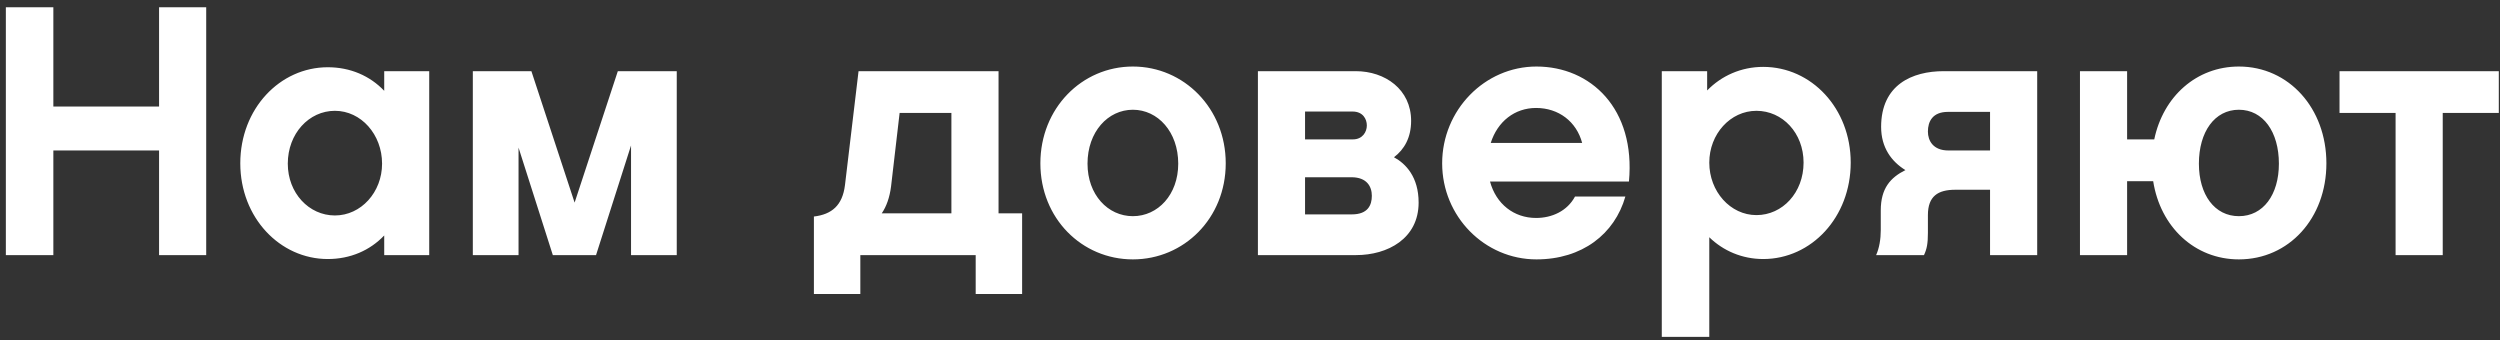 <svg viewBox="0 0 294 40" fill="none" xmlns="http://www.w3.org/2000/svg">
<rect x="0" y="0" width="294" height="40" fill="#333333" stroke="none"/>
<path d="M24.25 0.852V30H18.706V17.694H6.274V30H0.688V0.852H6.274V12.528H18.706V0.852H24.25ZM50.476 8.37V30H45.184V27.69C43.504 29.454 41.194 30.462 38.548 30.462C32.92 30.462 28.258 25.59 28.258 19.206C28.258 12.78 32.92 7.908 38.548 7.908C41.194 7.908 43.504 8.916 45.184 10.68V8.37H50.476ZM44.932 19.248C44.932 15.804 42.454 13.032 39.388 13.032C36.322 13.032 33.844 15.72 33.844 19.248C33.844 22.692 36.322 25.338 39.388 25.338C42.454 25.338 44.932 22.608 44.932 19.248ZM60.98 17.358V30H55.604V8.37H62.492L67.574 23.826L72.656 8.37H79.586V30H74.21V17.106L70.094 30H65.012L60.98 17.358ZM117.429 25.086H120.201V34.578H114.741V30H101.175V34.578H95.715V25.464C97.815 25.212 99.075 24.162 99.369 21.768L100.965 8.37H117.429V25.086ZM103.695 25.086H111.885V13.284H105.795L104.787 21.936C104.619 23.238 104.241 24.288 103.695 25.086ZM133.226 7.824C139.232 7.824 144.146 12.738 144.146 19.206C144.146 25.674 139.232 30.504 133.226 30.504C127.22 30.504 122.348 25.674 122.348 19.206C122.348 12.738 127.22 7.824 133.226 7.824ZM133.226 25.422C136.166 25.422 138.56 22.902 138.56 19.248C138.56 15.51 136.166 12.906 133.226 12.906C130.286 12.906 127.892 15.51 127.892 19.248C127.892 22.902 130.286 25.422 133.226 25.422ZM166.83 23.826C166.83 28.068 163.176 30 159.48 30H147.93V8.37H159.438C162.882 8.37 165.948 10.512 165.948 14.208C165.948 16.182 165.15 17.568 163.932 18.492C165.318 19.248 166.83 20.802 166.83 23.826ZM153.474 13.116V16.392H159.102C160.236 16.392 160.74 15.51 160.74 14.754C160.74 13.998 160.278 13.116 159.06 13.116H153.474ZM161.328 23.028C161.328 21.936 160.74 20.844 158.934 20.844H153.474V25.212H158.976C160.866 25.212 161.328 24.12 161.328 23.028ZM191.564 21.348H175.226C175.94 23.994 178.04 25.632 180.644 25.632C182.492 25.632 184.298 24.834 185.222 23.112H191.144C189.884 27.522 186.062 30.504 180.686 30.504C174.596 30.504 169.598 25.464 169.598 19.206C169.598 12.948 174.596 7.824 180.686 7.824C187.07 7.824 192.362 12.78 191.564 21.348ZM175.31 16.812H186.062C185.39 14.292 183.29 12.696 180.644 12.696C178.124 12.696 176.108 14.292 175.31 16.812ZM217.644 19.122C217.644 25.548 213.024 30.462 207.354 30.462C204.876 30.462 202.65 29.496 201.012 27.9V39.618H195.426V8.37H200.76V10.638C202.44 8.916 204.75 7.866 207.354 7.866C213.024 7.866 217.644 12.738 217.644 19.122ZM212.1 19.122C212.1 15.636 209.622 13.032 206.556 13.032C203.49 13.032 201.012 15.762 201.012 19.122C201.012 22.524 203.49 25.296 206.556 25.296C209.622 25.296 212.1 22.65 212.1 19.122ZM224.076 20.004C222.438 18.996 221.22 17.358 221.22 14.922C221.22 9.966 224.874 8.37 228.57 8.37H239.574V30H234.03V22.314H229.956C227.898 22.314 226.722 23.07 226.722 25.296V27.396C226.722 28.656 226.596 29.286 226.26 30H220.632C221.01 29.16 221.178 28.11 221.178 27.06V24.75C221.178 22.146 222.312 20.886 224.076 20.004ZM226.722 15.468C226.722 16.56 227.352 17.694 229.116 17.694H234.03V13.158H229.074C227.268 13.158 226.722 14.292 226.722 15.468ZM250.148 21.306V30H244.604V8.37H250.148V16.392H253.34C254.39 11.352 258.296 7.824 263.294 7.824C269.174 7.824 273.584 12.738 273.584 19.206C273.584 25.674 269.174 30.504 263.294 30.504C258.086 30.504 254.054 26.682 253.214 21.306H250.148ZM263.294 25.422C266.15 25.422 267.998 22.902 267.998 19.248C267.998 15.51 266.15 12.906 263.294 12.906C260.438 12.906 258.59 15.51 258.59 19.248C258.59 22.902 260.438 25.422 263.294 25.422ZM281.721 13.284H275.127V8.37H293.859V13.284H287.265V30H281.721V13.284Z" fill="white"/>
</svg>
